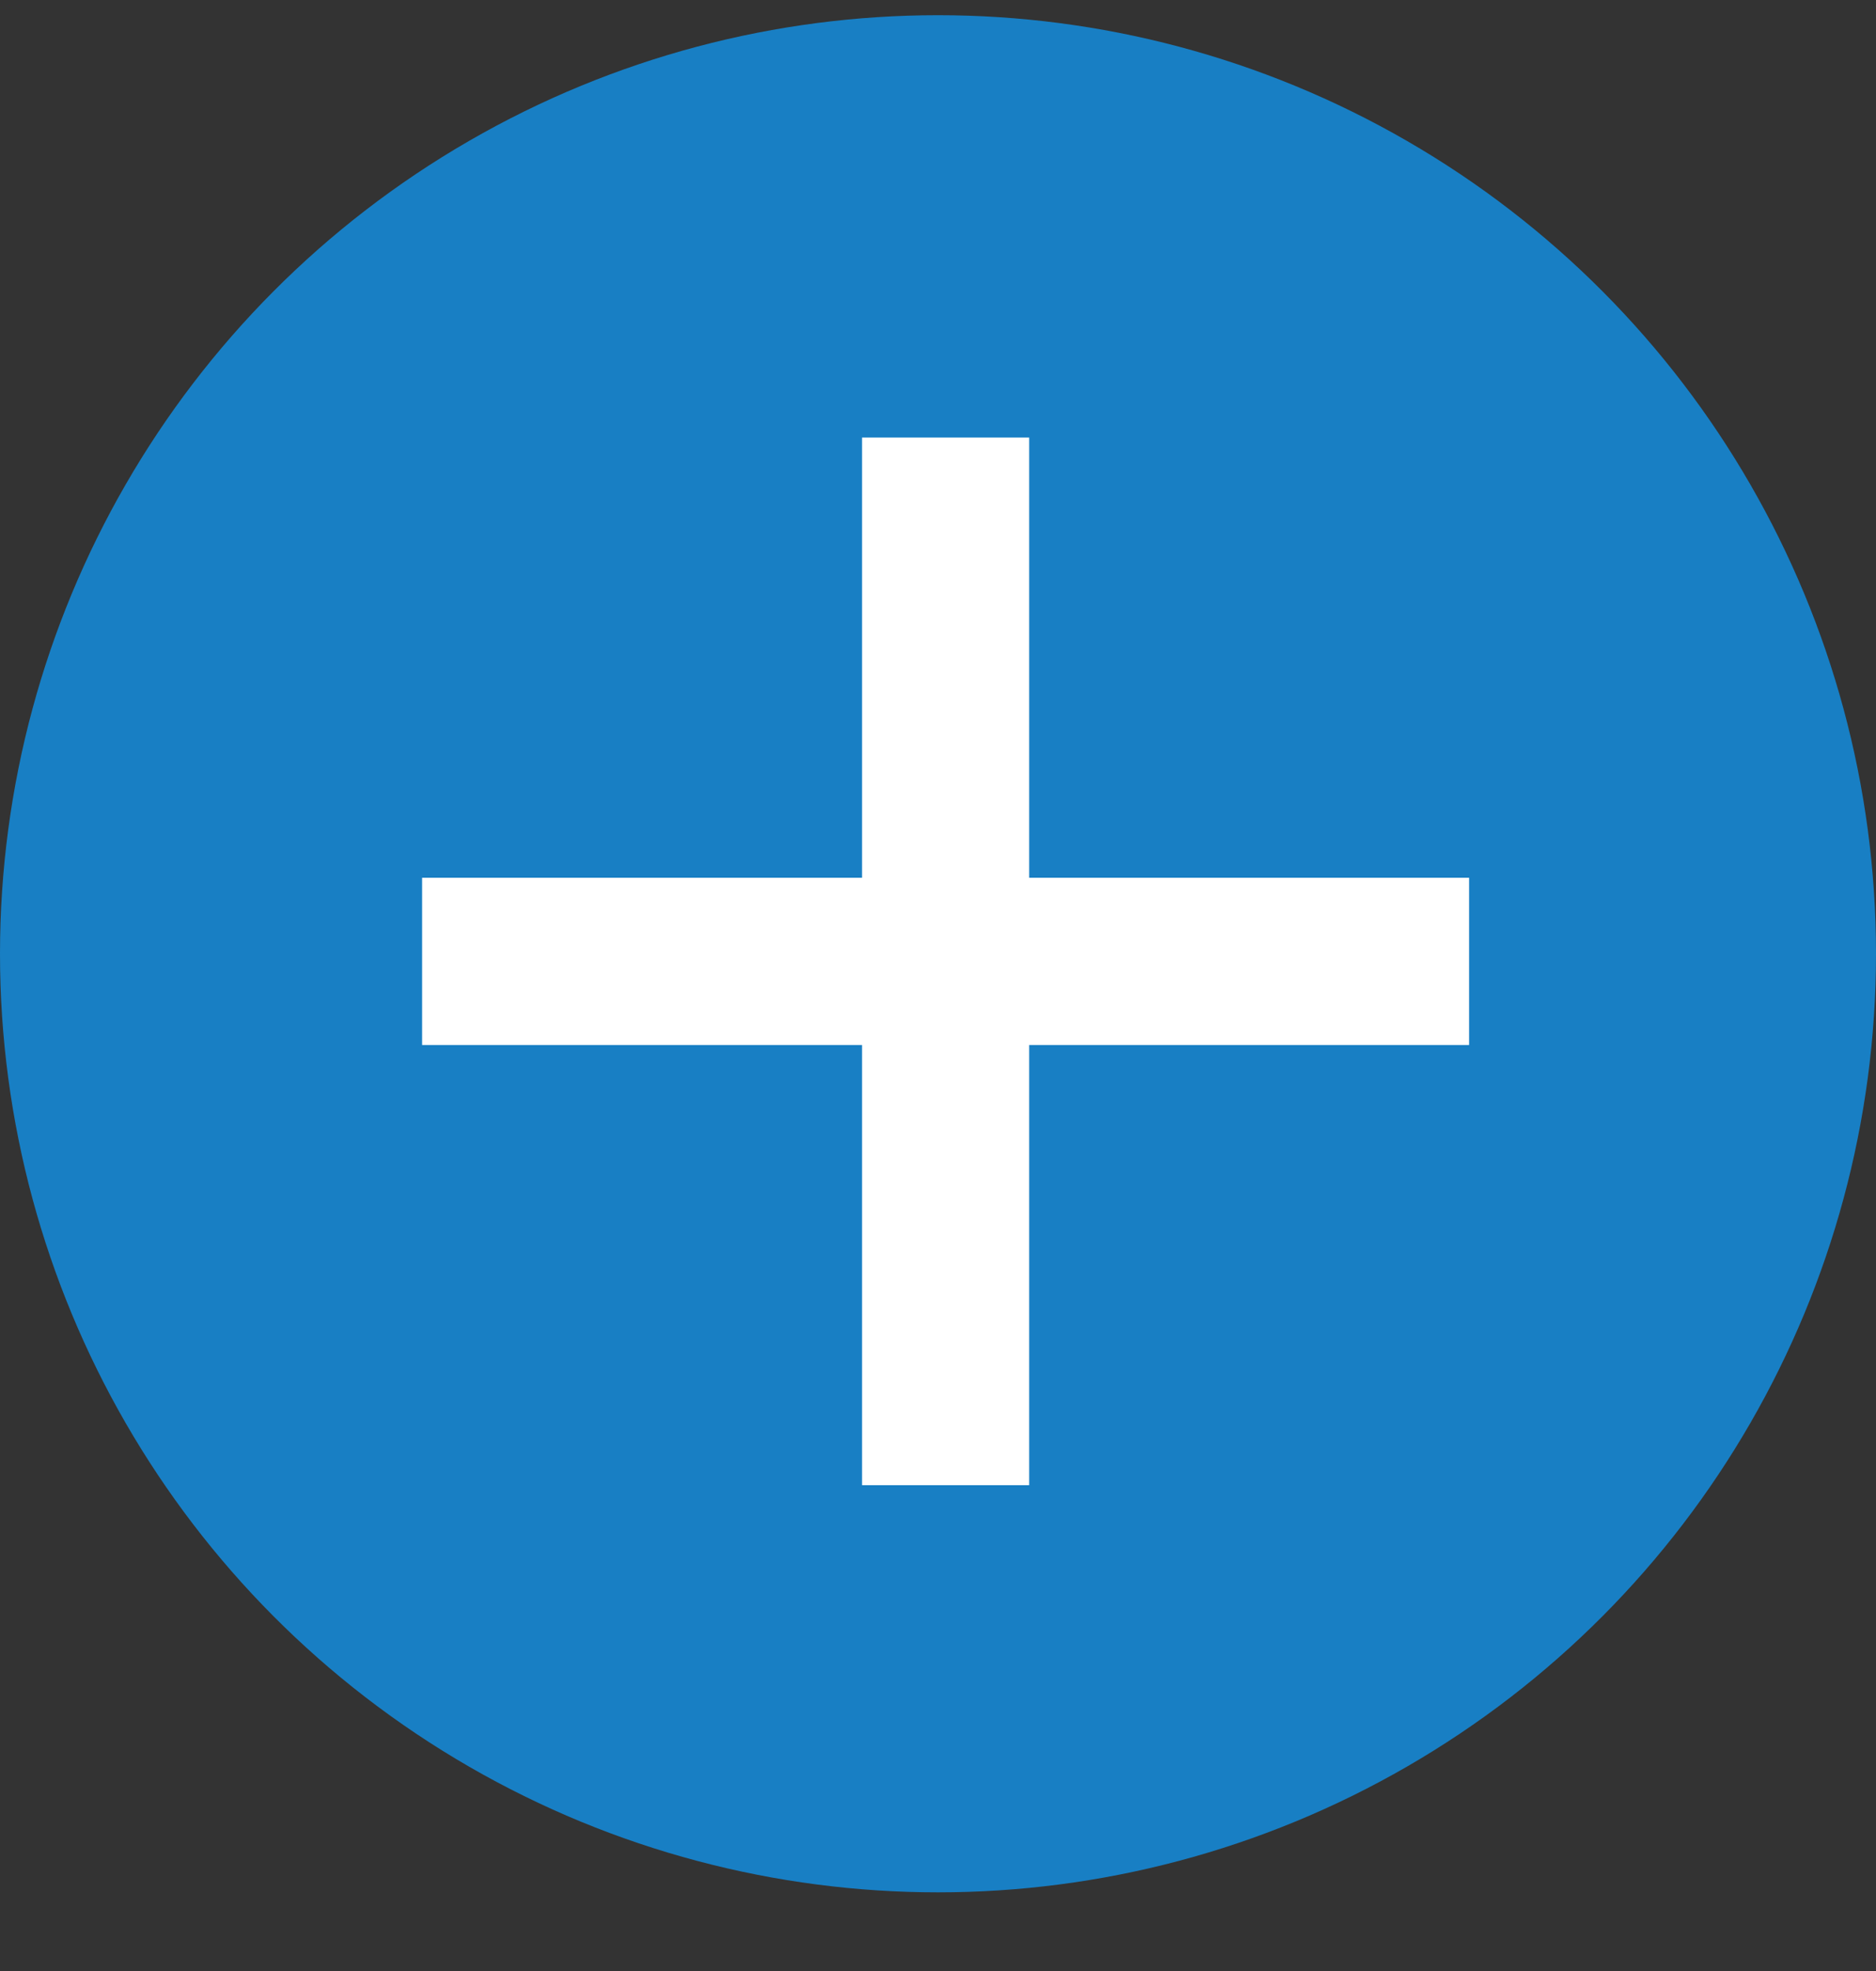 <svg width="20" height="21" viewBox="0 0 20 21" fill="none" xmlns="http://www.w3.org/2000/svg">
<rect x="0" y="0" width="20" height="21" fill="#333333" stroke="none"/>
<circle cx="10" cy="10.162" r="10" fill="#187FC4"/>
<rect x="4.75" y="9.602" width="10.662" height="1.282" fill="white" stroke="white" stroke-width="0.5"/>
<rect x="10.722" y="4.912" width="10.662" height="1.282" transform="rotate(90 10.722 4.912)" fill="white" stroke="white" stroke-width="0.5"/>
</svg>
